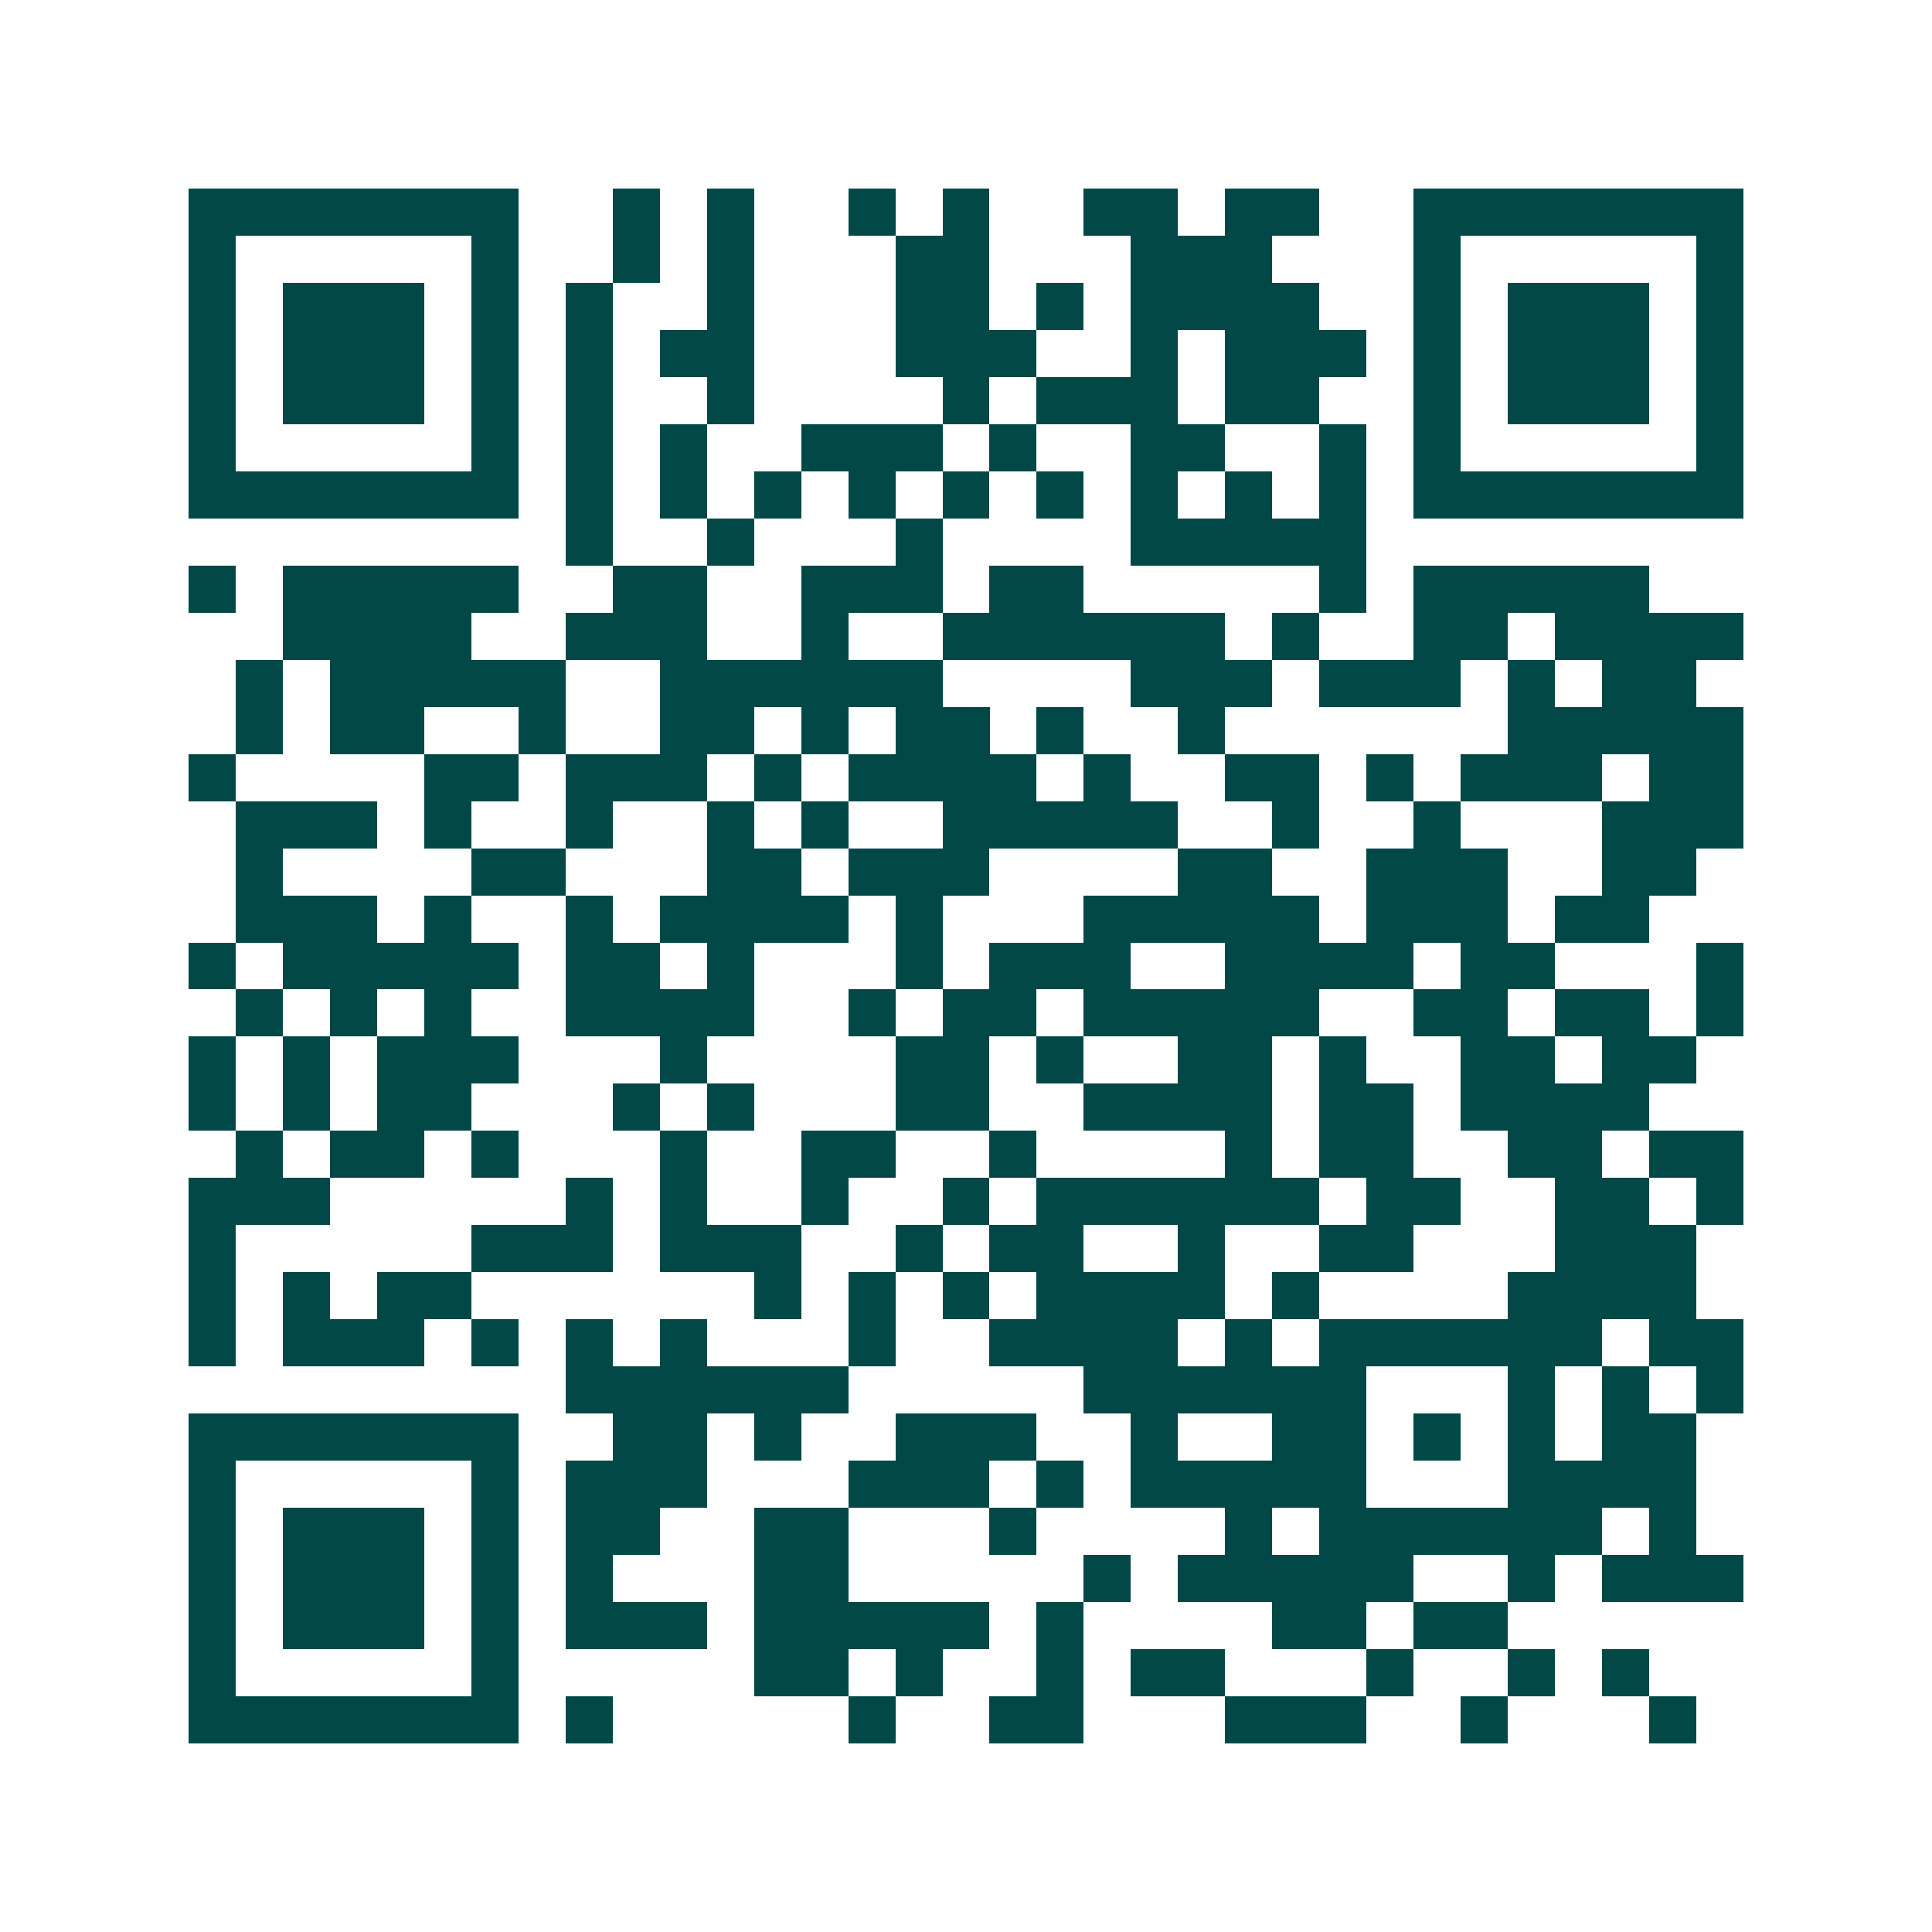 <svg xmlns="http://www.w3.org/2000/svg" width="200" height="200" viewBox="0 0 41 41" shape-rendering="crispEdges"><path fill="#ffffff" d="M0 0h41v41H0z"/><path stroke="#014847" d="M4 4.5h7m2 0h1m1 0h1m2 0h1m1 0h1m2 0h2m1 0h2m2 0h7M4 5.5h1m5 0h1m2 0h1m1 0h1m3 0h2m3 0h3m3 0h1m5 0h1M4 6.5h1m1 0h3m1 0h1m1 0h1m2 0h1m3 0h2m1 0h1m1 0h4m2 0h1m1 0h3m1 0h1M4 7.5h1m1 0h3m1 0h1m1 0h1m1 0h2m3 0h3m2 0h1m1 0h3m1 0h1m1 0h3m1 0h1M4 8.5h1m1 0h3m1 0h1m1 0h1m2 0h1m4 0h1m1 0h3m1 0h2m2 0h1m1 0h3m1 0h1M4 9.5h1m5 0h1m1 0h1m1 0h1m2 0h3m1 0h1m2 0h2m2 0h1m1 0h1m5 0h1M4 10.5h7m1 0h1m1 0h1m1 0h1m1 0h1m1 0h1m1 0h1m1 0h1m1 0h1m1 0h1m1 0h7M12 11.5h1m2 0h1m3 0h1m4 0h5M4 12.5h1m1 0h5m2 0h2m2 0h3m1 0h2m5 0h1m1 0h5M6 13.5h4m2 0h3m2 0h1m2 0h6m1 0h1m2 0h2m1 0h4M5 14.5h1m1 0h5m2 0h6m4 0h3m1 0h3m1 0h1m1 0h2M5 15.5h1m1 0h2m2 0h1m2 0h2m1 0h1m1 0h2m1 0h1m2 0h1m6 0h5M4 16.5h1m4 0h2m1 0h3m1 0h1m1 0h4m1 0h1m2 0h2m1 0h1m1 0h3m1 0h2M5 17.5h3m1 0h1m2 0h1m2 0h1m1 0h1m2 0h5m2 0h1m2 0h1m3 0h3M5 18.5h1m4 0h2m3 0h2m1 0h3m4 0h2m2 0h3m2 0h2M5 19.5h3m1 0h1m2 0h1m1 0h4m1 0h1m3 0h5m1 0h3m1 0h2M4 20.5h1m1 0h5m1 0h2m1 0h1m3 0h1m1 0h3m2 0h4m1 0h2m3 0h1M5 21.5h1m1 0h1m1 0h1m2 0h4m2 0h1m1 0h2m1 0h5m2 0h2m1 0h2m1 0h1M4 22.5h1m1 0h1m1 0h3m3 0h1m4 0h2m1 0h1m2 0h2m1 0h1m2 0h2m1 0h2M4 23.5h1m1 0h1m1 0h2m3 0h1m1 0h1m3 0h2m2 0h4m1 0h2m1 0h4M5 24.5h1m1 0h2m1 0h1m3 0h1m2 0h2m2 0h1m4 0h1m1 0h2m2 0h2m1 0h2M4 25.5h3m5 0h1m1 0h1m2 0h1m2 0h1m1 0h6m1 0h2m2 0h2m1 0h1M4 26.5h1m5 0h3m1 0h3m2 0h1m1 0h2m2 0h1m2 0h2m3 0h3M4 27.5h1m1 0h1m1 0h2m6 0h1m1 0h1m1 0h1m1 0h4m1 0h1m4 0h4M4 28.5h1m1 0h3m1 0h1m1 0h1m1 0h1m3 0h1m2 0h4m1 0h1m1 0h6m1 0h2M12 29.5h6m5 0h6m3 0h1m1 0h1m1 0h1M4 30.5h7m2 0h2m1 0h1m2 0h3m2 0h1m2 0h2m1 0h1m1 0h1m1 0h2M4 31.5h1m5 0h1m1 0h3m3 0h3m1 0h1m1 0h5m3 0h4M4 32.5h1m1 0h3m1 0h1m1 0h2m2 0h2m3 0h1m4 0h1m1 0h6m1 0h1M4 33.5h1m1 0h3m1 0h1m1 0h1m3 0h2m5 0h1m1 0h5m2 0h1m1 0h3M4 34.5h1m1 0h3m1 0h1m1 0h3m1 0h5m1 0h1m4 0h2m1 0h2M4 35.5h1m5 0h1m5 0h2m1 0h1m2 0h1m1 0h2m3 0h1m2 0h1m1 0h1M4 36.5h7m1 0h1m5 0h1m2 0h2m3 0h3m2 0h1m3 0h1"/></svg>
